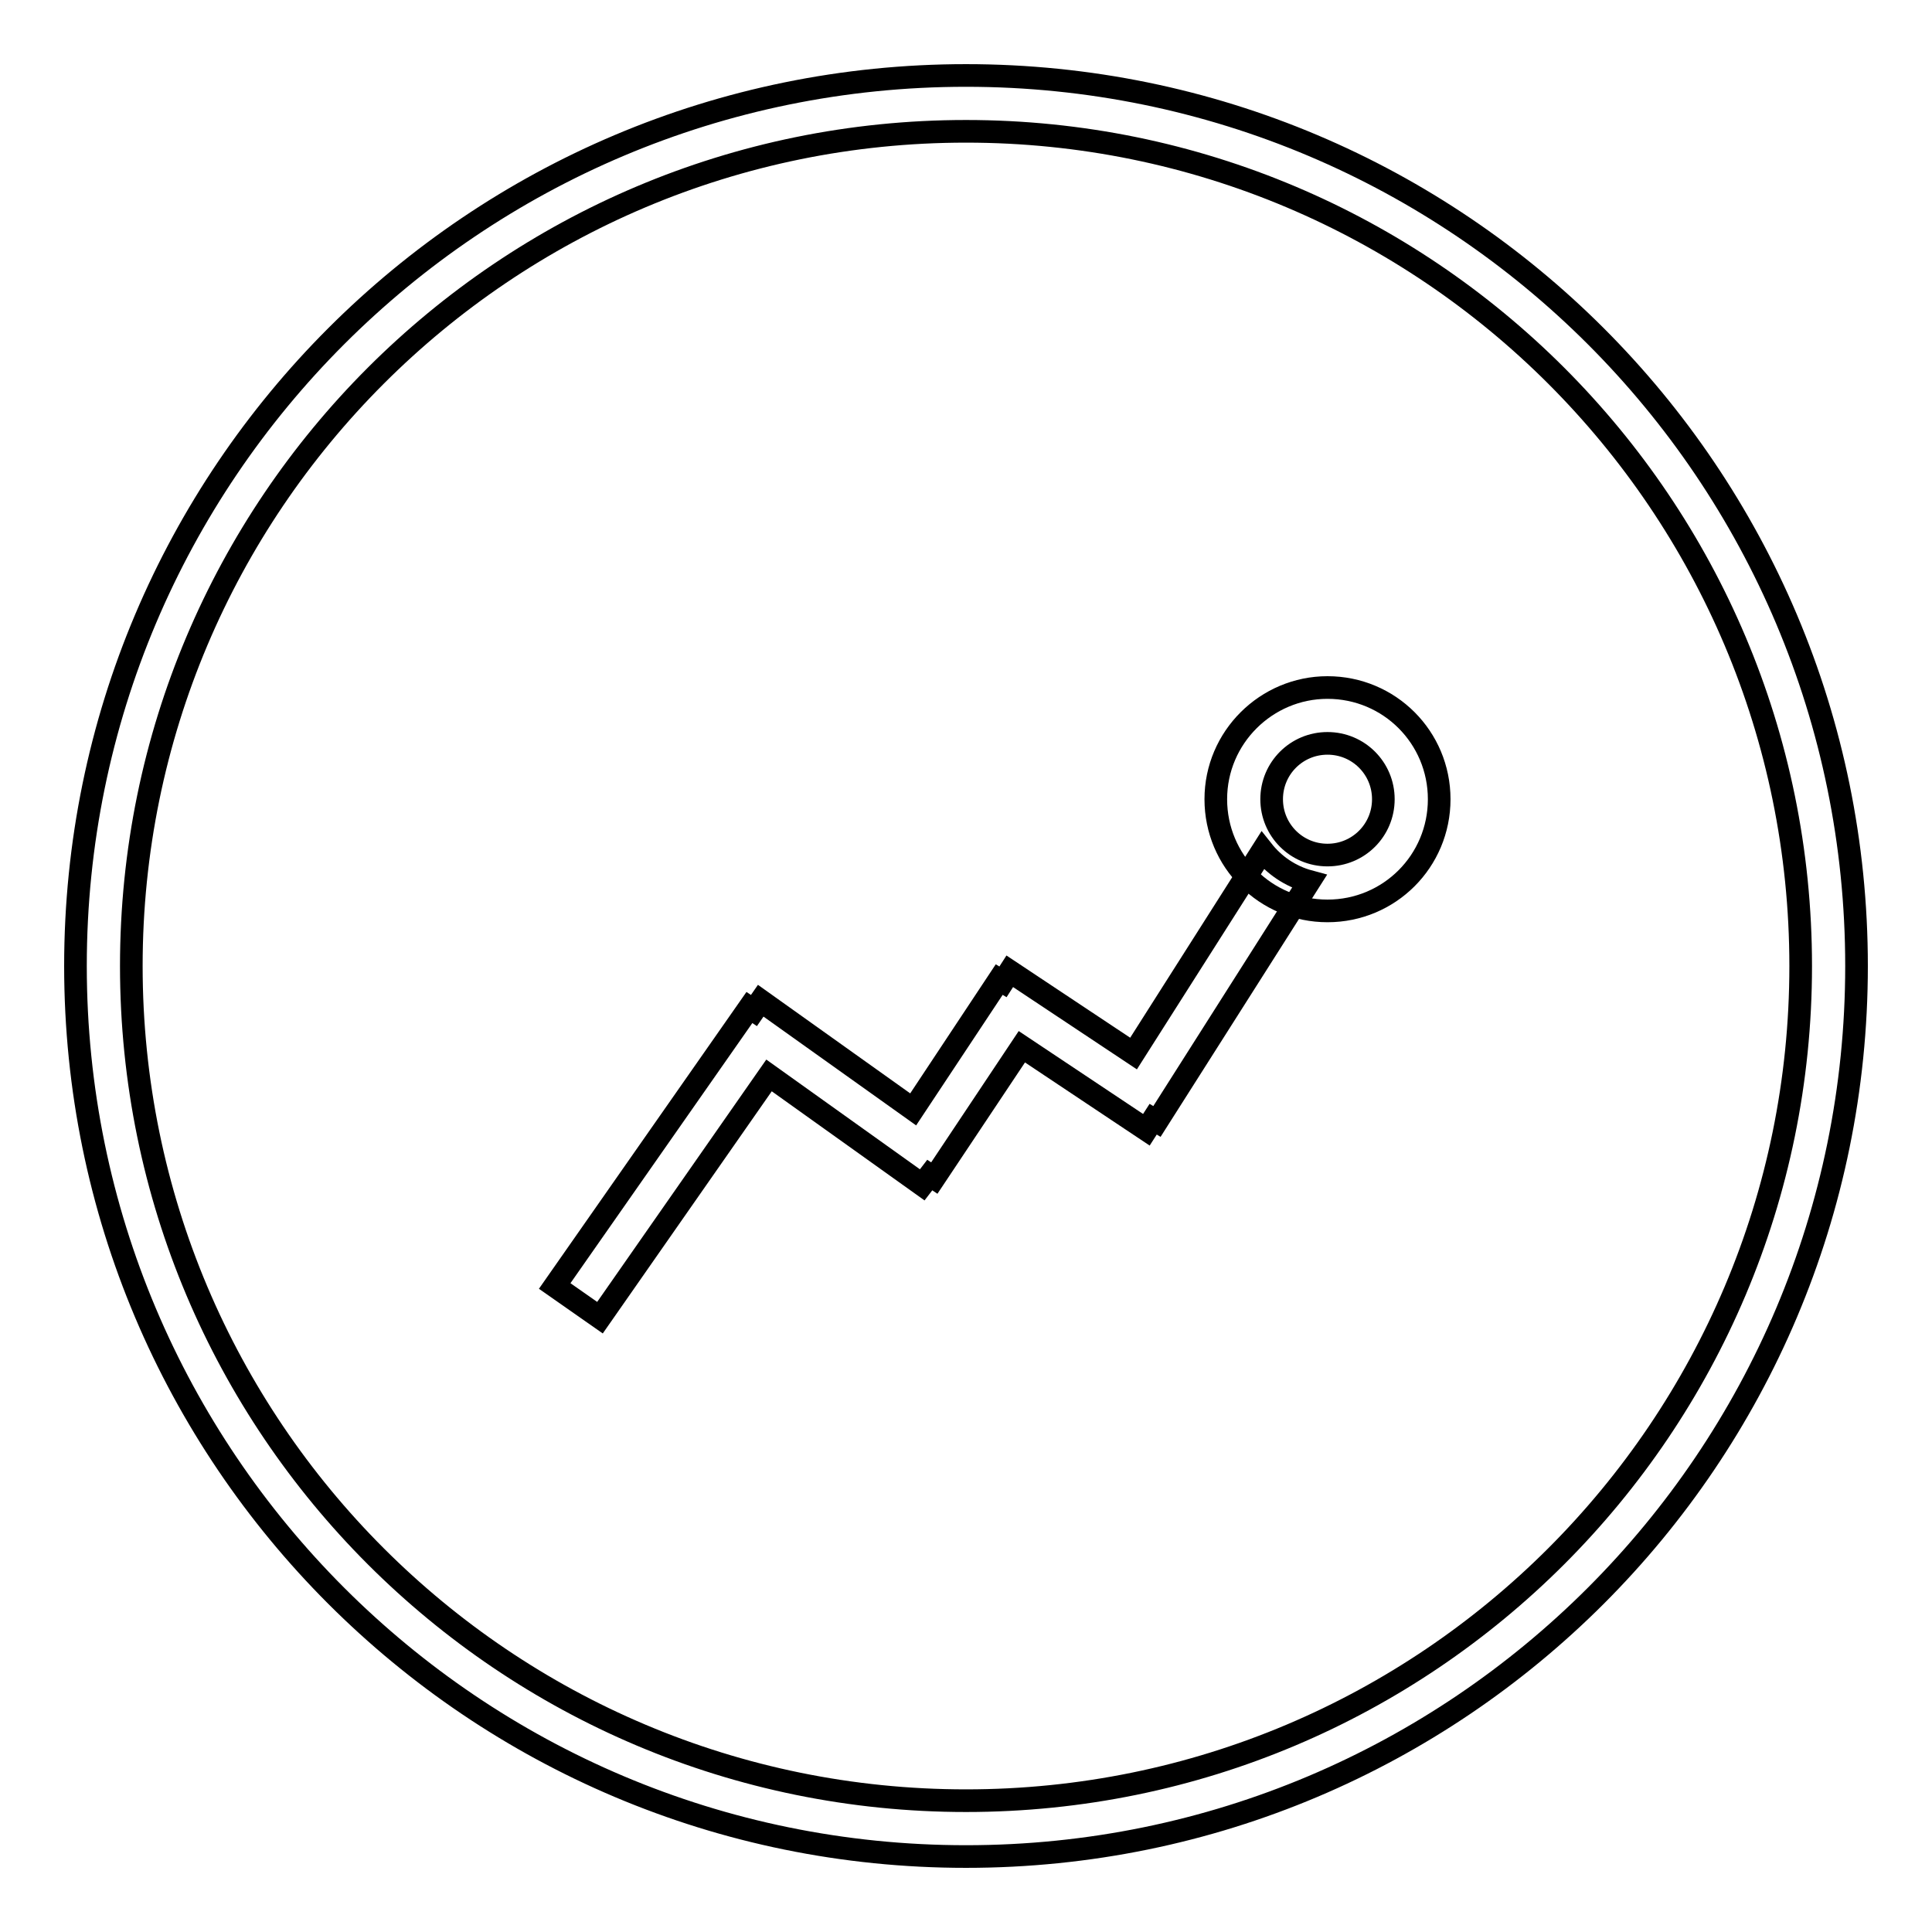 <?xml version="1.0" encoding="utf-8"?>
<!-- Svg Vector Icons : http://www.onlinewebfonts.com/icon -->
<!DOCTYPE svg PUBLIC "-//W3C//DTD SVG 1.1//EN" "http://www.w3.org/Graphics/SVG/1.1/DTD/svg11.dtd">
<svg version="1.1" xmlns="http://www.w3.org/2000/svg" xmlns:xlink="http://www.w3.org/1999/xlink" x="0px" y="0px" viewBox="0 0 256 256" enable-background="new 0 0 256 256" xml:space="preserve">
<g><g><g><g><g id="circle_copy_4_11_"><g><path stroke-width="3" fill-opacity="0" stroke="#000000"  d="M128,10C62.8,10,10,62.8,10,128c0,65.2,52.8,118,118,118c65.2,0,118-52.8,118-118C246,62.8,193.2,10,128,10z M128,238.6c-61.1,0-110.6-49.5-110.6-110.6C17.4,66.9,66.9,17.4,128,17.4c61.1,0,110.6,49.5,110.6,110.6C238.6,189.1,189.1,238.6,128,238.6z"/></g></g><g id="Settings_2_"><g><path stroke-width="3" fill-opacity="0" stroke="#000000"  d="M175.9,91.1c-8.1,0-14.8,6.6-14.8,14.8s6.6,14.8,14.8,14.8c8.2,0,14.8-6.6,14.8-14.8S184.1,91.1,175.9,91.1z M175.9,113.3c-4.1,0-7.4-3.3-7.4-7.4s3.3-7.4,7.4-7.4s7.4,3.3,7.4,7.4S180,113.3,175.9,113.3z"/></g></g><g id="Shape_2"><g><path stroke-width="3" fill-opacity="0" stroke="#000000"  d="M167.3,112.7l-17.1,26.9l-16.4-10.9l-0.9,1.4l-0.5-0.3l-11.4,17.2l-20.2-14.4l-0.9,1.3l-0.6-0.4l-25.8,36.9l6,4.2l22.4-32.1l20.3,14.5l1-1.3l0.6,0.4l11.6-17.4l16.5,11l0.9-1.4l0.5,0.3l20.2-31.8C170.9,116.1,168.8,114.6,167.3,112.7z"/></g></g></g></g><g></g><g></g><g></g><g></g><g></g><g></g><g></g><g></g><g></g><g></g><g></g><g></g><g></g><g></g><g></g></g></g>
</svg>